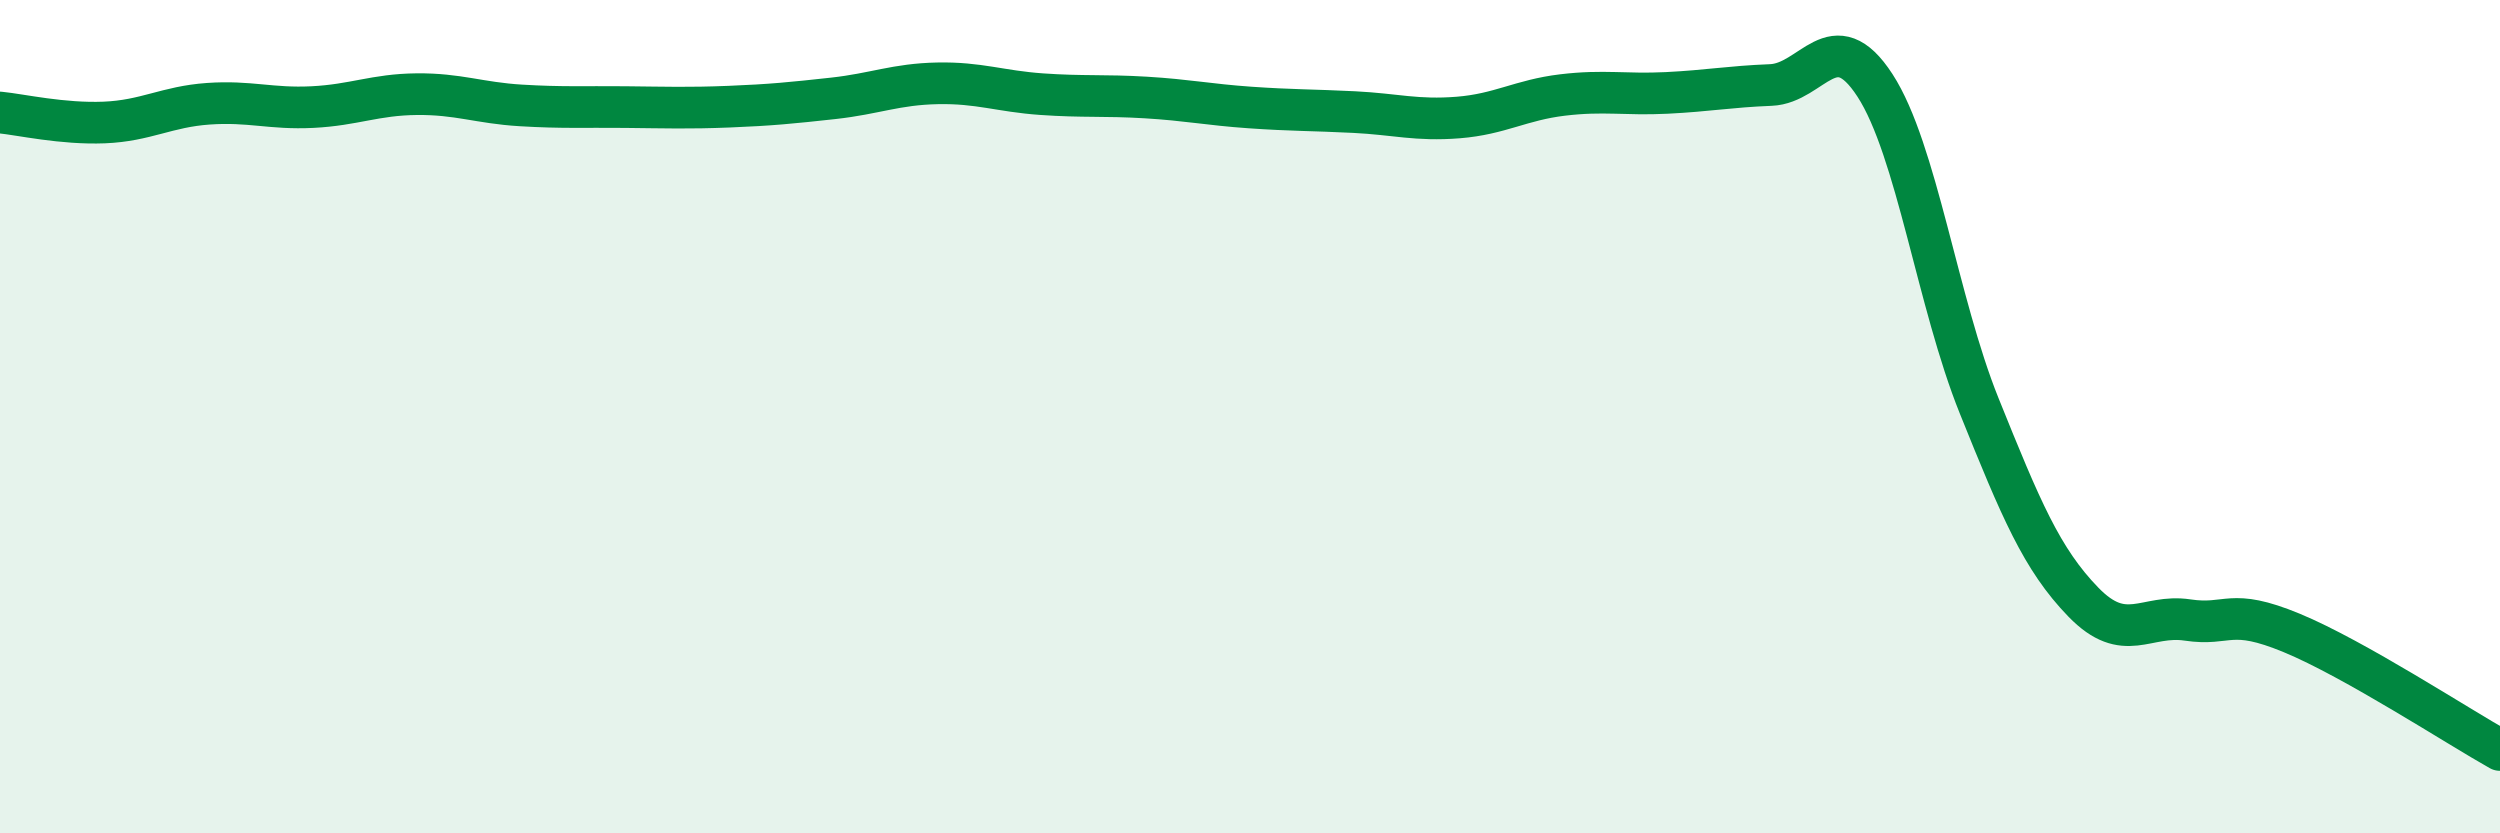 
    <svg width="60" height="20" viewBox="0 0 60 20" xmlns="http://www.w3.org/2000/svg">
      <path
        d="M 0,2.7 C 0.5,2.75 1.5,2.98 2.5,2.94 C 3.5,2.9 4,2.56 5,2.49 C 6,2.42 6.5,2.62 7.5,2.57 C 8.5,2.52 9,2.27 10,2.26 C 11,2.25 11.5,2.47 12.5,2.53 C 13.5,2.59 14,2.56 15,2.57 C 16,2.58 16.5,2.6 17.5,2.56 C 18.5,2.52 19,2.47 20,2.36 C 21,2.25 21.5,2.02 22.5,2 C 23.5,1.98 24,2.19 25,2.26 C 26,2.33 26.5,2.28 27.5,2.34 C 28.5,2.4 29,2.51 30,2.58 C 31,2.65 31.5,2.64 32.5,2.69 C 33.5,2.74 34,2.9 35,2.82 C 36,2.74 36.5,2.4 37.5,2.28 C 38.5,2.16 39,2.28 40,2.23 C 41,2.18 41.5,2.08 42.5,2.04 C 43.5,2 44,0.51 45,2.05 C 46,3.59 46.5,7.26 47.5,9.74 C 48.5,12.22 49,13.42 50,14.45 C 51,15.48 51.5,14.73 52.5,14.88 C 53.5,15.03 53.5,14.57 55,15.19 C 56.5,15.81 59,17.44 60,18L60 20L0 20Z"
        fill="#008740"
        opacity="0.1"
        stroke-linecap="round"
        stroke-linejoin="round"
      />
      <path
        d="M 0,2.7 C 0.5,2.75 1.5,2.98 2.5,2.94 C 3.5,2.9 4,2.56 5,2.49 C 6,2.42 6.5,2.62 7.5,2.57 C 8.5,2.52 9,2.27 10,2.26 C 11,2.25 11.5,2.47 12.5,2.53 C 13.5,2.59 14,2.56 15,2.57 C 16,2.58 16.5,2.6 17.5,2.56 C 18.5,2.52 19,2.47 20,2.36 C 21,2.25 21.5,2.02 22.5,2 C 23.5,1.98 24,2.19 25,2.26 C 26,2.33 26.5,2.28 27.5,2.34 C 28.5,2.4 29,2.51 30,2.58 C 31,2.65 31.5,2.64 32.5,2.69 C 33.5,2.74 34,2.9 35,2.82 C 36,2.74 36.5,2.4 37.5,2.28 C 38.5,2.16 39,2.28 40,2.23 C 41,2.18 41.5,2.08 42.5,2.04 C 43.5,2 44,0.51 45,2.05 C 46,3.59 46.5,7.26 47.5,9.74 C 48.5,12.22 49,13.42 50,14.45 C 51,15.48 51.5,14.73 52.5,14.88 C 53.5,15.03 53.5,14.57 55,15.19 C 56.5,15.81 59,17.44 60,18"
        stroke="#008740"
        stroke-width="1"
        fill="none"
        stroke-linecap="round"
        stroke-linejoin="round"
      />
    </svg>
  